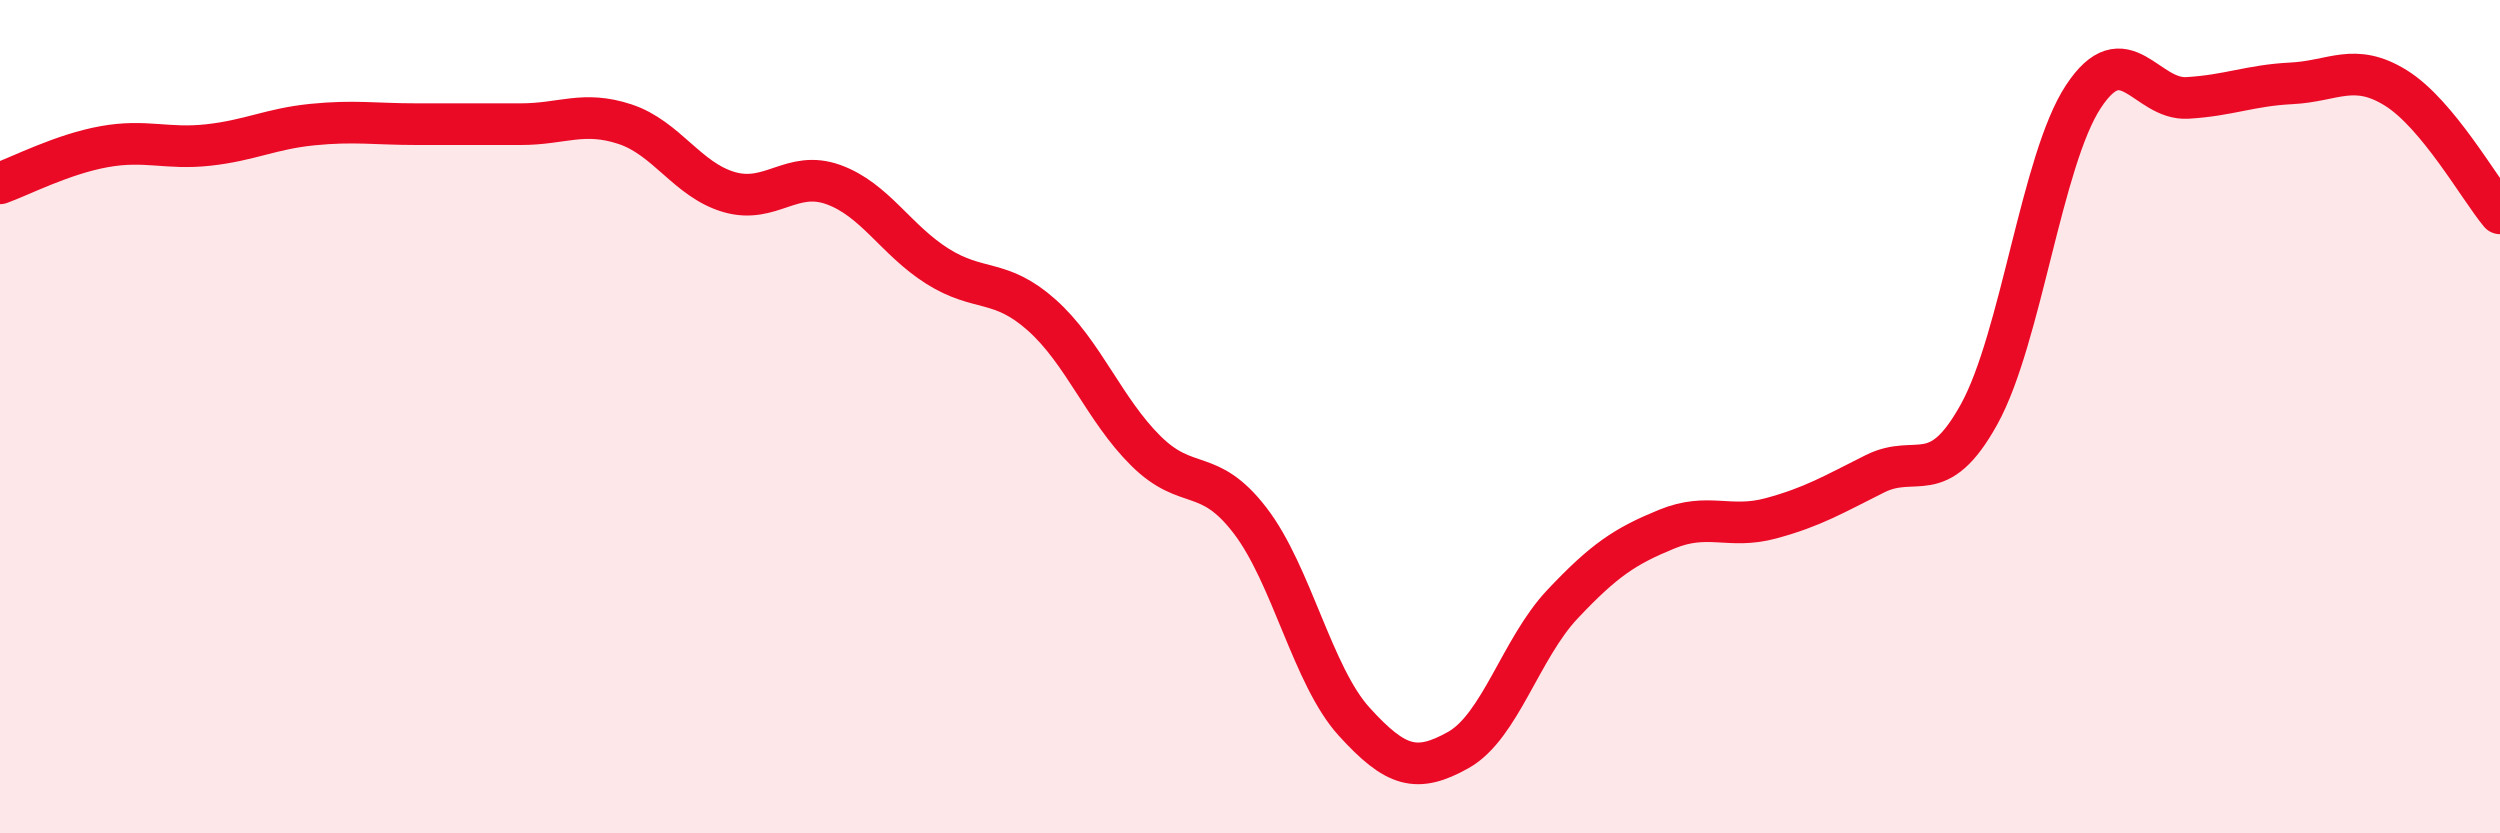 
    <svg width="60" height="20" viewBox="0 0 60 20" xmlns="http://www.w3.org/2000/svg">
      <path
        d="M 0,4.4 C 0.5,4.22 1.5,3.7 2.5,3.52 C 3.5,3.34 4,3.59 5,3.48 C 6,3.37 6.5,3.09 7.5,2.99 C 8.5,2.89 9,2.98 10,2.98 C 11,2.98 11.5,2.98 12.5,2.98 C 13.5,2.98 14,2.65 15,2.98 C 16,3.31 16.5,4.32 17.5,4.61 C 18.5,4.9 19,4.07 20,4.43 C 21,4.79 21.5,5.76 22.5,6.39 C 23.5,7.02 24,6.67 25,7.56 C 26,8.45 26.5,9.83 27.5,10.82 C 28.5,11.81 29,11.19 30,12.49 C 31,13.79 31.5,16.22 32.5,17.32 C 33.5,18.42 34,18.56 35,18 C 36,17.44 36.5,15.56 37.5,14.5 C 38.5,13.44 39,13.11 40,12.7 C 41,12.29 41.5,12.71 42.5,12.44 C 43.5,12.17 44,11.87 45,11.37 C 46,10.87 46.5,11.75 47.5,9.94 C 48.5,8.13 49,3.84 50,2.32 C 51,0.8 51.5,2.41 52.5,2.35 C 53.5,2.29 54,2.05 55,2 C 56,1.95 56.5,1.49 57.5,2.11 C 58.5,2.73 59.5,4.52 60,5.12L60 20L0 20Z"
        fill="#EB0A25"
        opacity="0.1"
        stroke-linecap="round"
        stroke-linejoin="round"
      />
      <path
        d="M 0,4.4 C 0.5,4.22 1.5,3.7 2.5,3.52 C 3.5,3.34 4,3.59 5,3.48 C 6,3.37 6.5,3.09 7.5,2.99 C 8.5,2.89 9,2.98 10,2.98 C 11,2.98 11.5,2.98 12.5,2.98 C 13.5,2.98 14,2.65 15,2.98 C 16,3.31 16.5,4.32 17.5,4.61 C 18.5,4.9 19,4.07 20,4.43 C 21,4.79 21.5,5.76 22.5,6.39 C 23.5,7.02 24,6.67 25,7.56 C 26,8.45 26.5,9.83 27.5,10.82 C 28.5,11.81 29,11.19 30,12.49 C 31,13.79 31.5,16.22 32.5,17.32 C 33.5,18.42 34,18.56 35,18 C 36,17.44 36.5,15.56 37.5,14.5 C 38.5,13.44 39,13.11 40,12.7 C 41,12.29 41.5,12.71 42.5,12.44 C 43.5,12.17 44,11.87 45,11.37 C 46,10.87 46.5,11.75 47.5,9.94 C 48.5,8.13 49,3.84 50,2.32 C 51,0.8 51.5,2.41 52.5,2.35 C 53.5,2.29 54,2.05 55,2 C 56,1.95 56.5,1.49 57.5,2.11 C 58.5,2.73 59.5,4.52 60,5.12"
        stroke="#EB0A25"
        stroke-width="1"
        fill="none"
        stroke-linecap="round"
        stroke-linejoin="round"
      />
    </svg>
  